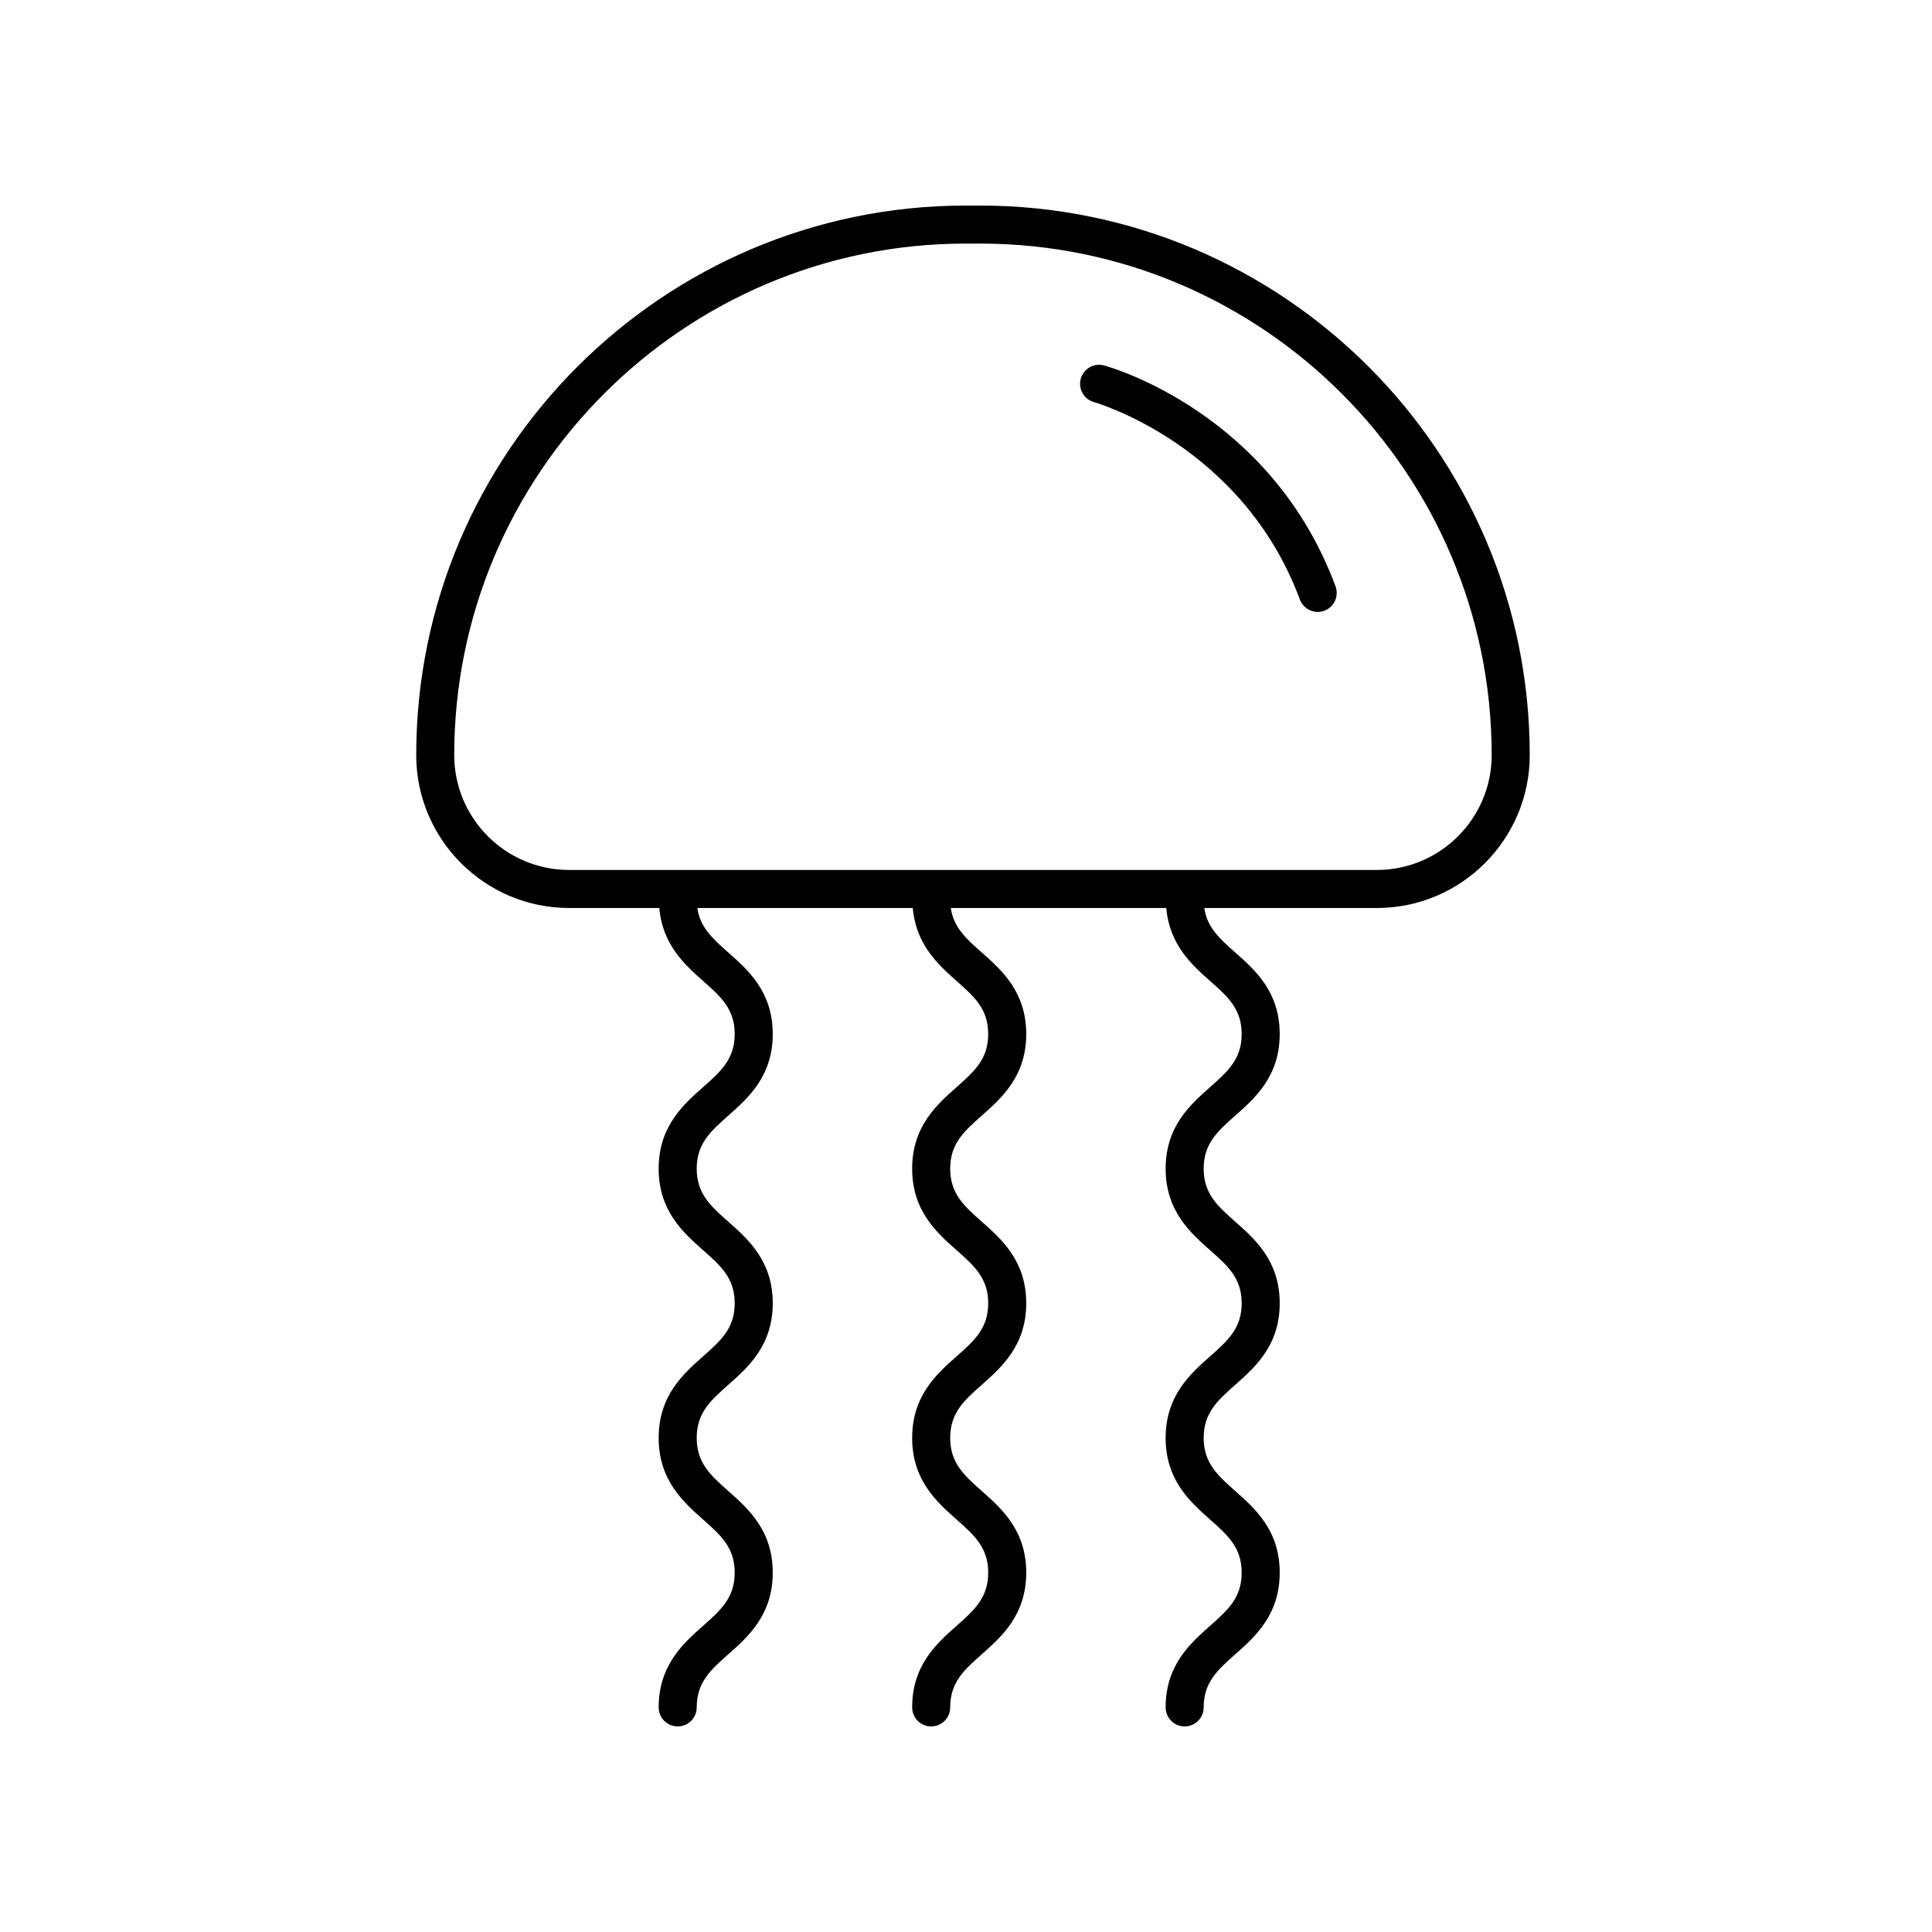 <?xml version="1.0" encoding="UTF-8"?>
<!-- Uploaded to: SVG Repo, www.svgrepo.com, Generator: SVG Repo Mixer Tools -->
<svg fill="#000000" width="800px" height="800px" version="1.1" viewBox="144 144 512 512" xmlns="http://www.w3.org/2000/svg">
 <g>
  <path d="m254.3 344.11c0 22.34 18.176 40.516 40.516 40.516h23.906c0.832 9.688 6.738 15.035 11.609 19.344 4.68 4.141 8.375 7.41 8.375 14.059 0 6.652-3.699 9.922-8.379 14.07-5.246 4.641-11.773 10.422-11.773 21.609s6.527 16.961 11.777 21.605c4.68 4.141 8.375 7.41 8.375 14.055 0 6.656-3.699 9.93-8.379 14.074-5.246 4.644-11.773 10.426-11.773 21.617 0 11.195 6.527 16.98 11.773 21.629 4.68 4.148 8.379 7.426 8.379 14.082 0 6.66-3.699 9.938-8.379 14.086-5.242 4.644-11.77 10.43-11.77 21.625 0 2.781 2.254 5.039 5.039 5.039 2.781 0 5.039-2.254 5.039-5.039 0-6.66 3.699-9.938 8.379-14.086 5.246-4.648 11.773-10.434 11.773-21.629 0-11.195-6.527-16.98-11.773-21.625-4.68-4.148-8.379-7.426-8.379-14.086 0-6.656 3.699-9.93 8.379-14.074 5.246-4.644 11.773-10.426 11.773-21.617 0-11.184-6.527-16.961-11.777-21.602-4.68-4.141-8.375-7.41-8.375-14.055 0-6.648 3.699-9.922 8.375-14.062 5.246-4.644 11.777-10.426 11.777-21.613s-6.527-16.961-11.777-21.605c-4.113-3.641-7.465-6.613-8.215-11.797h57.105c0.832 9.688 6.738 15.035 11.609 19.344 4.68 4.141 8.375 7.41 8.375 14.059 0 6.652-3.699 9.922-8.379 14.07-5.246 4.641-11.773 10.422-11.773 21.609s6.527 16.961 11.777 21.605c4.68 4.141 8.375 7.41 8.375 14.055 0 6.656-3.699 9.93-8.379 14.074-5.246 4.644-11.773 10.426-11.773 21.617 0 11.195 6.527 16.98 11.773 21.629 4.68 4.148 8.379 7.426 8.379 14.082 0 6.66-3.699 9.938-8.379 14.086-5.246 4.641-11.773 10.426-11.773 21.621 0 2.781 2.254 5.039 5.039 5.039 2.781 0 5.039-2.254 5.039-5.039 0-6.66 3.699-9.938 8.379-14.086 5.246-4.648 11.773-10.434 11.773-21.629 0-11.195-6.527-16.98-11.773-21.625-4.68-4.148-8.379-7.426-8.379-14.086 0-6.656 3.699-9.93 8.379-14.074 5.246-4.644 11.773-10.426 11.773-21.617 0-11.184-6.527-16.961-11.777-21.602-4.68-4.141-8.375-7.41-8.375-14.055 0-6.648 3.699-9.922 8.375-14.062 5.246-4.644 11.777-10.426 11.777-21.613s-6.527-16.961-11.777-21.605c-4.113-3.641-7.465-6.613-8.215-11.797h57.105c0.832 9.688 6.738 15.035 11.609 19.344 4.68 4.141 8.375 7.41 8.375 14.059 0 6.652-3.699 9.922-8.379 14.07-5.246 4.641-11.773 10.422-11.773 21.609s6.527 16.961 11.777 21.605c4.68 4.141 8.375 7.41 8.375 14.055 0 6.656-3.699 9.93-8.379 14.074-5.246 4.644-11.773 10.426-11.773 21.617 0 11.195 6.527 16.98 11.773 21.629 4.68 4.148 8.379 7.426 8.379 14.082 0 6.66-3.699 9.938-8.379 14.086-5.246 4.641-11.773 10.426-11.773 21.621 0 2.781 2.254 5.039 5.039 5.039 2.781 0 5.039-2.254 5.039-5.039 0-6.66 3.699-9.938 8.379-14.086 5.246-4.648 11.773-10.434 11.773-21.629 0-11.195-6.527-16.98-11.773-21.625-4.68-4.148-8.379-7.426-8.379-14.086 0-6.656 3.699-9.93 8.379-14.074 5.246-4.644 11.773-10.426 11.773-21.617 0-11.184-6.527-16.961-11.777-21.602-4.68-4.141-8.375-7.41-8.375-14.055 0-6.648 3.699-9.922 8.375-14.062 5.246-4.644 11.777-10.426 11.777-21.613s-6.527-16.961-11.777-21.605c-4.113-3.641-7.465-6.613-8.215-11.797h45.734c22.34 0 40.516-18.176 40.516-40.516-0.004-80.309-65.336-145.64-145.64-145.64h-3.812c-80.305 0-145.64 65.332-145.64 145.64zm145.64-135.56h3.812c74.75 0 135.56 60.812 135.56 135.56 0 16.781-13.652 30.438-30.438 30.438h-214.06c-16.785 0-30.438-13.656-30.438-30.438 0-74.75 60.812-135.56 135.56-135.56z"/>
  <path d="m433.93 250.57c0.391 0.105 39.324 11.316 54.551 52.312 0.754 2.031 2.68 3.285 4.723 3.285 0.582 0 1.176-0.102 1.754-0.316 2.609-0.969 3.938-3.871 2.969-6.477-17.078-45.98-59.535-58.035-61.336-58.527-2.68-0.734-5.445 0.848-6.18 3.527-0.734 2.68 0.844 5.453 3.519 6.195z"/>
 </g>
</svg>